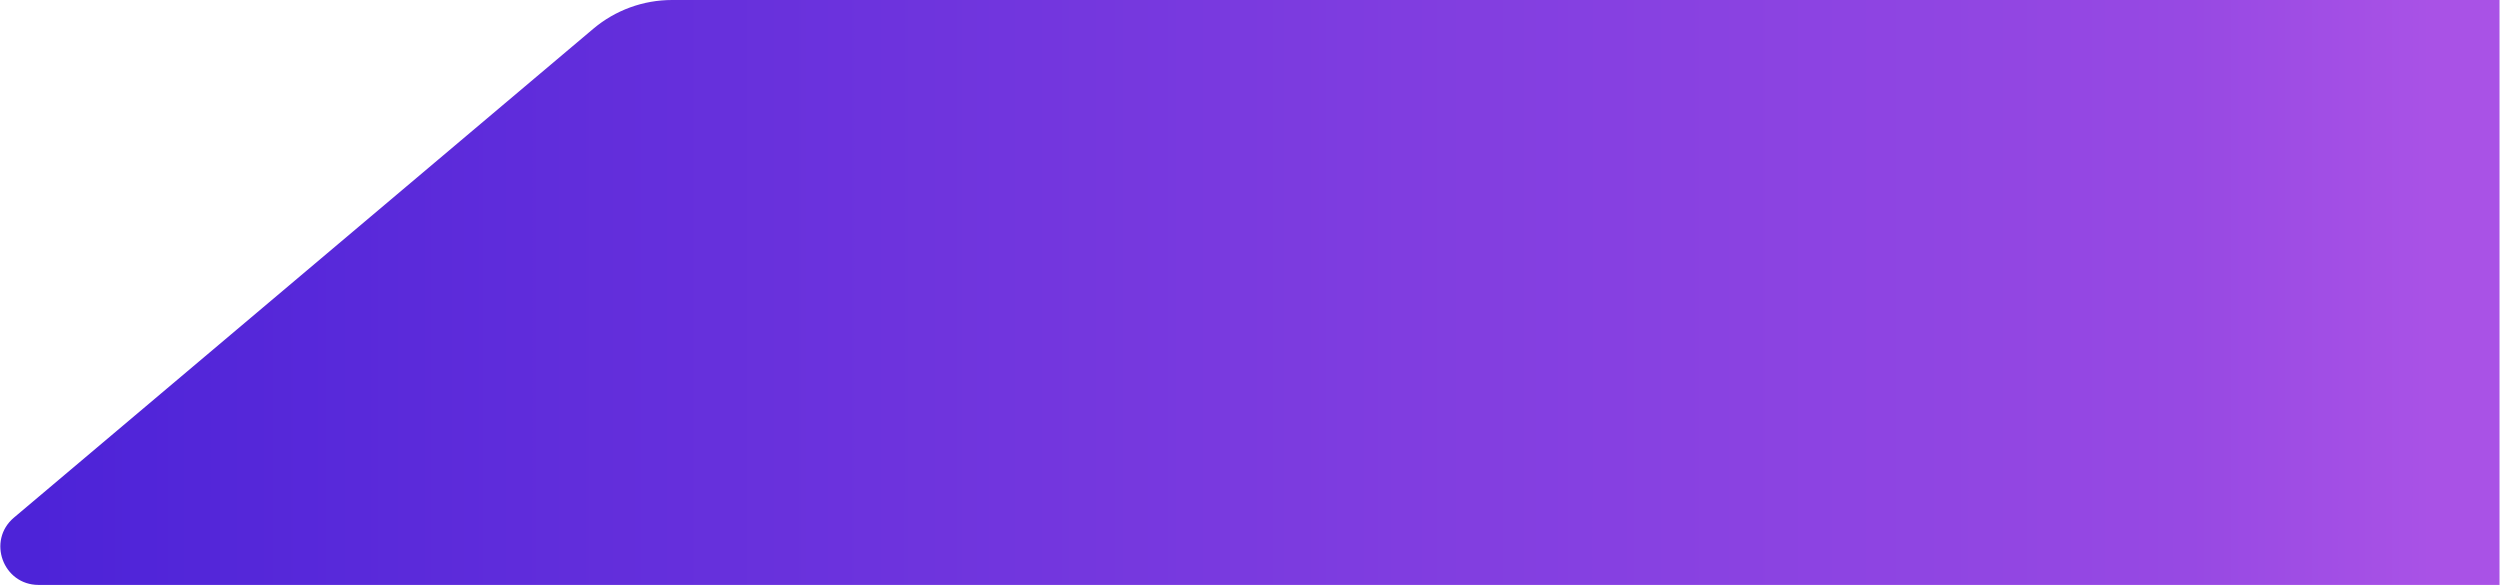 <svg width="2620" height="613" viewBox="0 0 2620 613" fill="none" xmlns="http://www.w3.org/2000/svg">
<path d="M621.742 30.172C644.833 10.688 674.073 0 704.287 0L2619.5 0V613L40.433 613C3.143 613 -13.862 566.476 14.638 542.429L621.742 30.172Z" fill="url(#paint0_linear_581_18161)"/>
<defs>
<linearGradient id="paint0_linear_581_18161" x1="37.781" y1="491.762" x2="2549.42" y2="491.762" gradientUnits="userSpaceOnUse">
<stop stop-color="#4D23D8"/>
<stop offset="0.571" stop-color="#803DE0"/>
<stop offset="0.899" stop-color="#9749E3"/>
<stop offset="1" stop-color="#A952E6"/>
</linearGradient>
</defs>
</svg>
